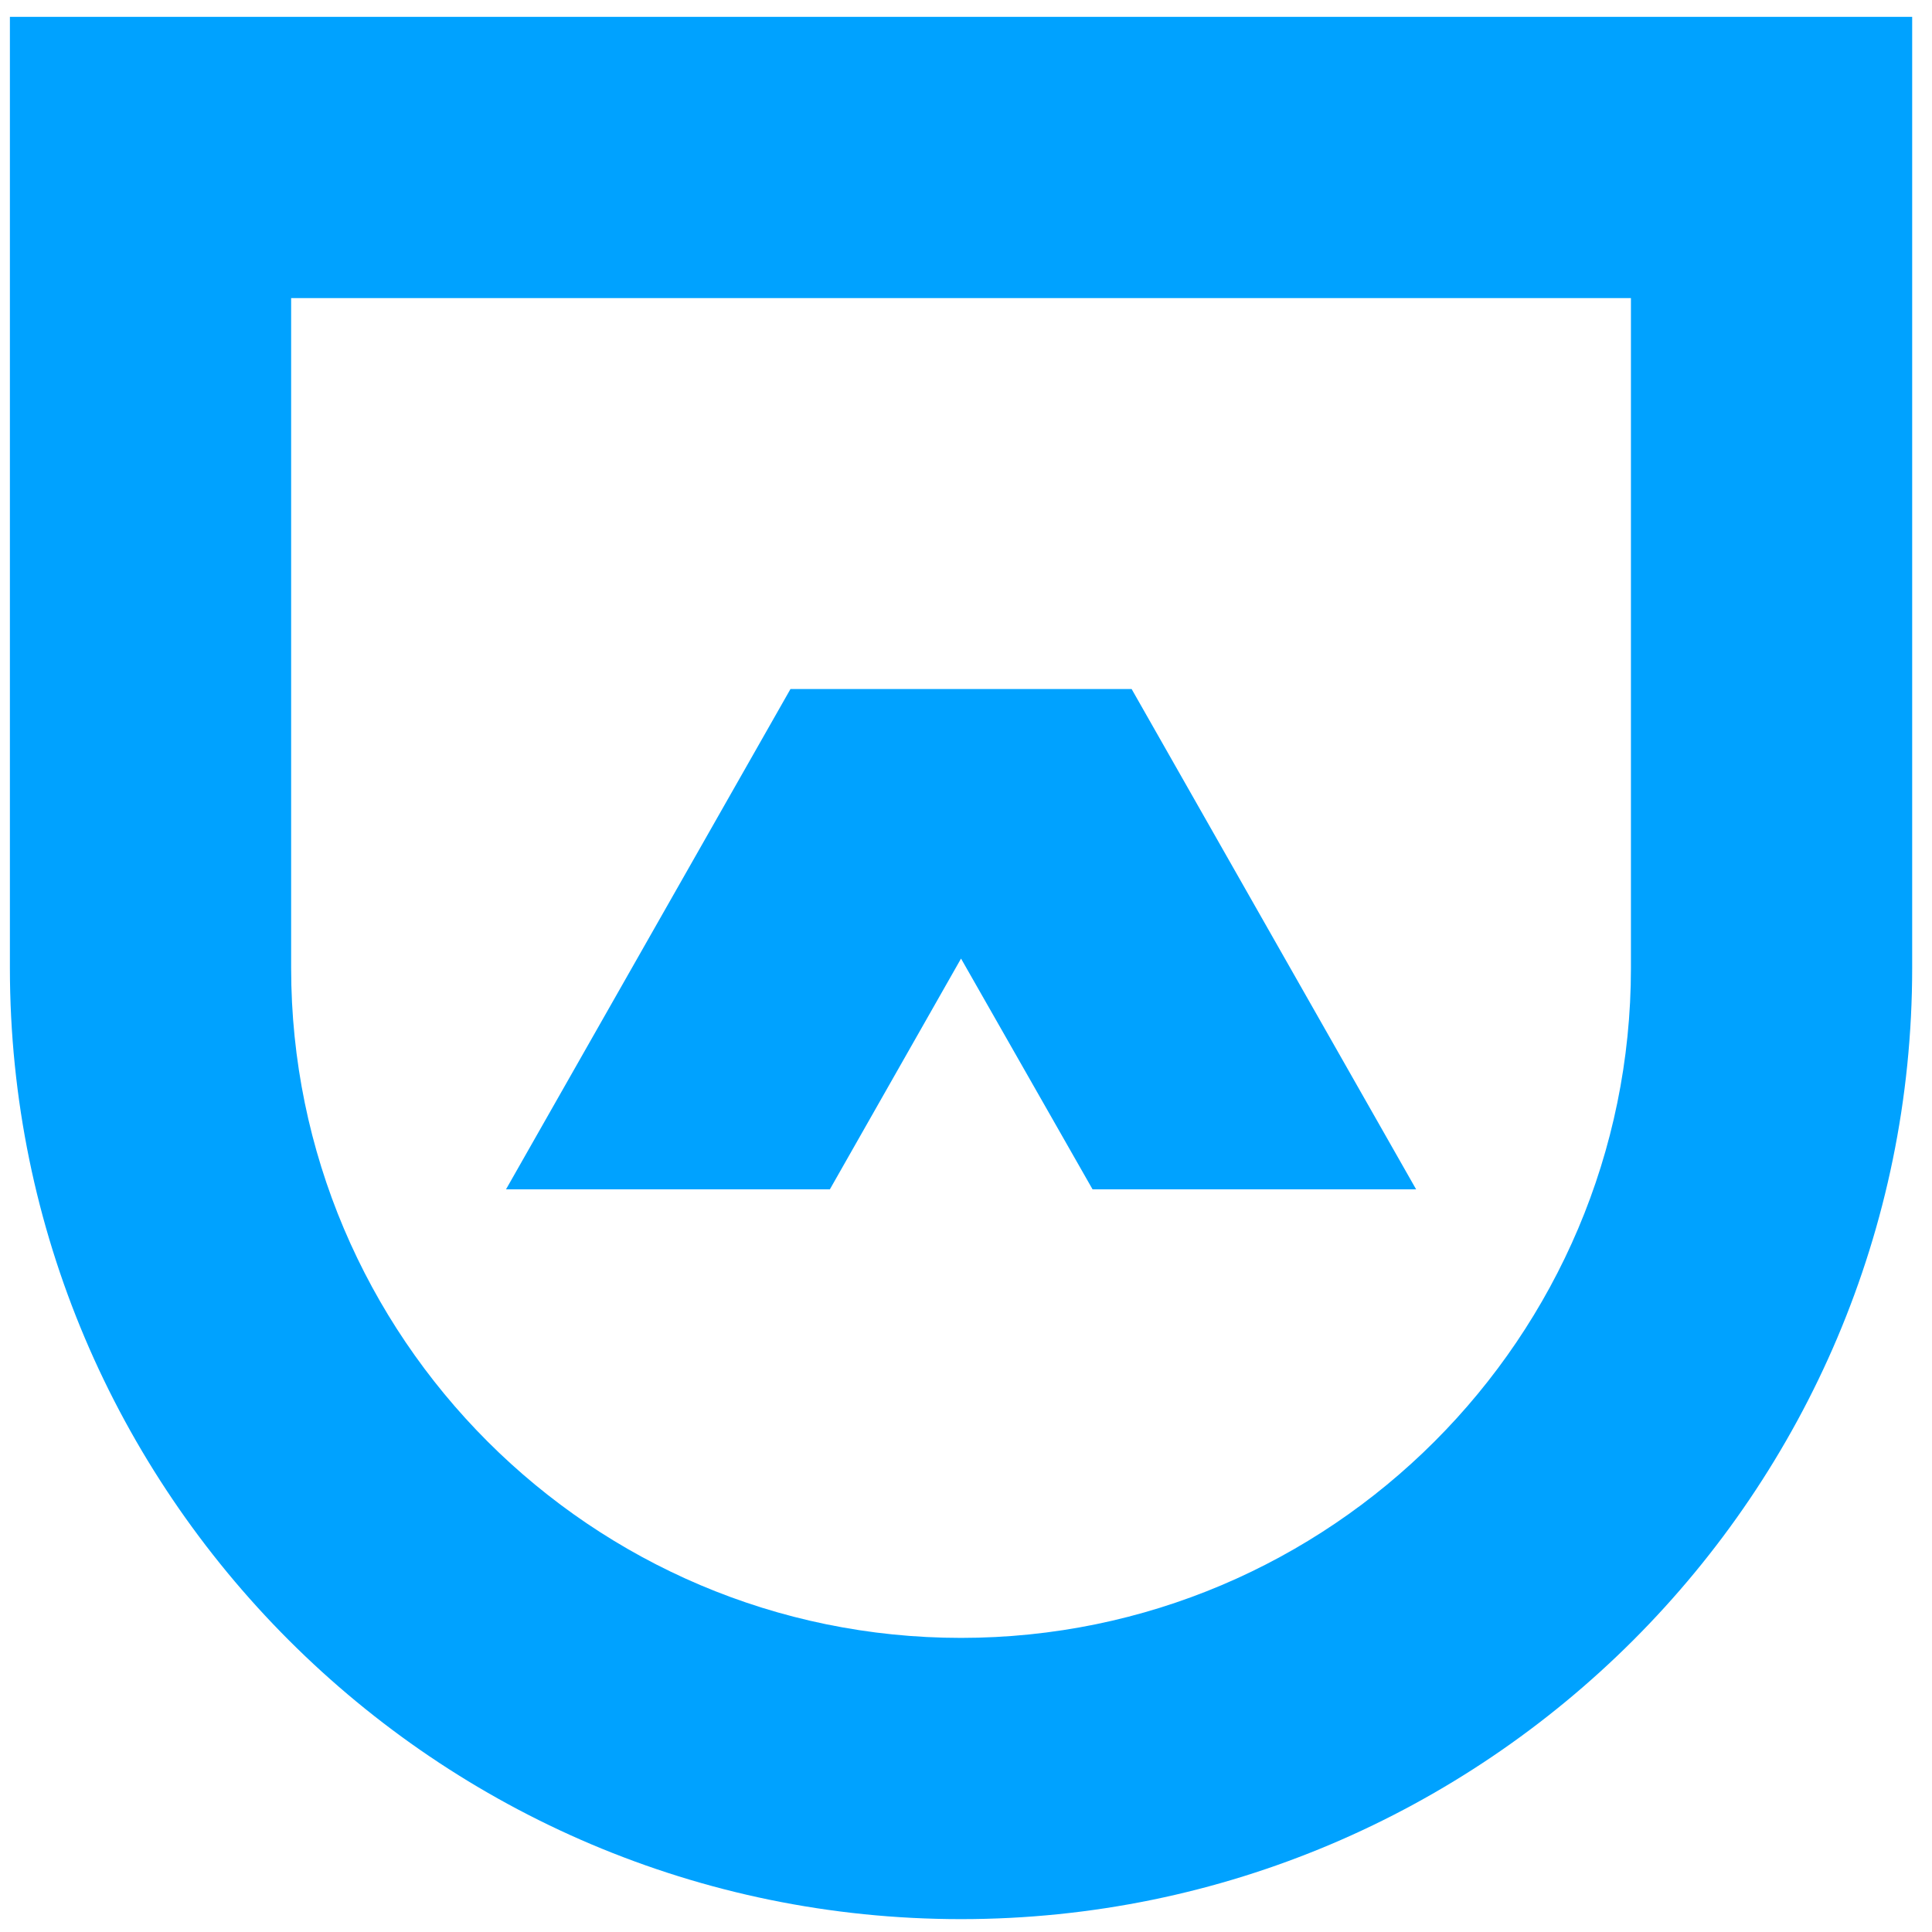 <svg width="65" height="65" viewBox="0 0 65 65" fill="none" xmlns="http://www.w3.org/2000/svg">
<path d="M64.333 0.567V32.567C64.333 50.21 49.976 64.567 32.333 64.567C14.691 64.567 0.333 50.21 0.333 32.567V0.567H64.333ZM9.795 10.029V32.567C9.795 44.997 19.904 55.105 32.333 55.105C44.763 55.105 54.871 44.997 54.871 32.567V10.029H9.795ZM38.072 23.181L47.644 40.014H36.758L32.333 32.25L27.92 40.014H17.024L26.595 23.181H38.072Z" fill="#00A2FF"/>
</svg>
